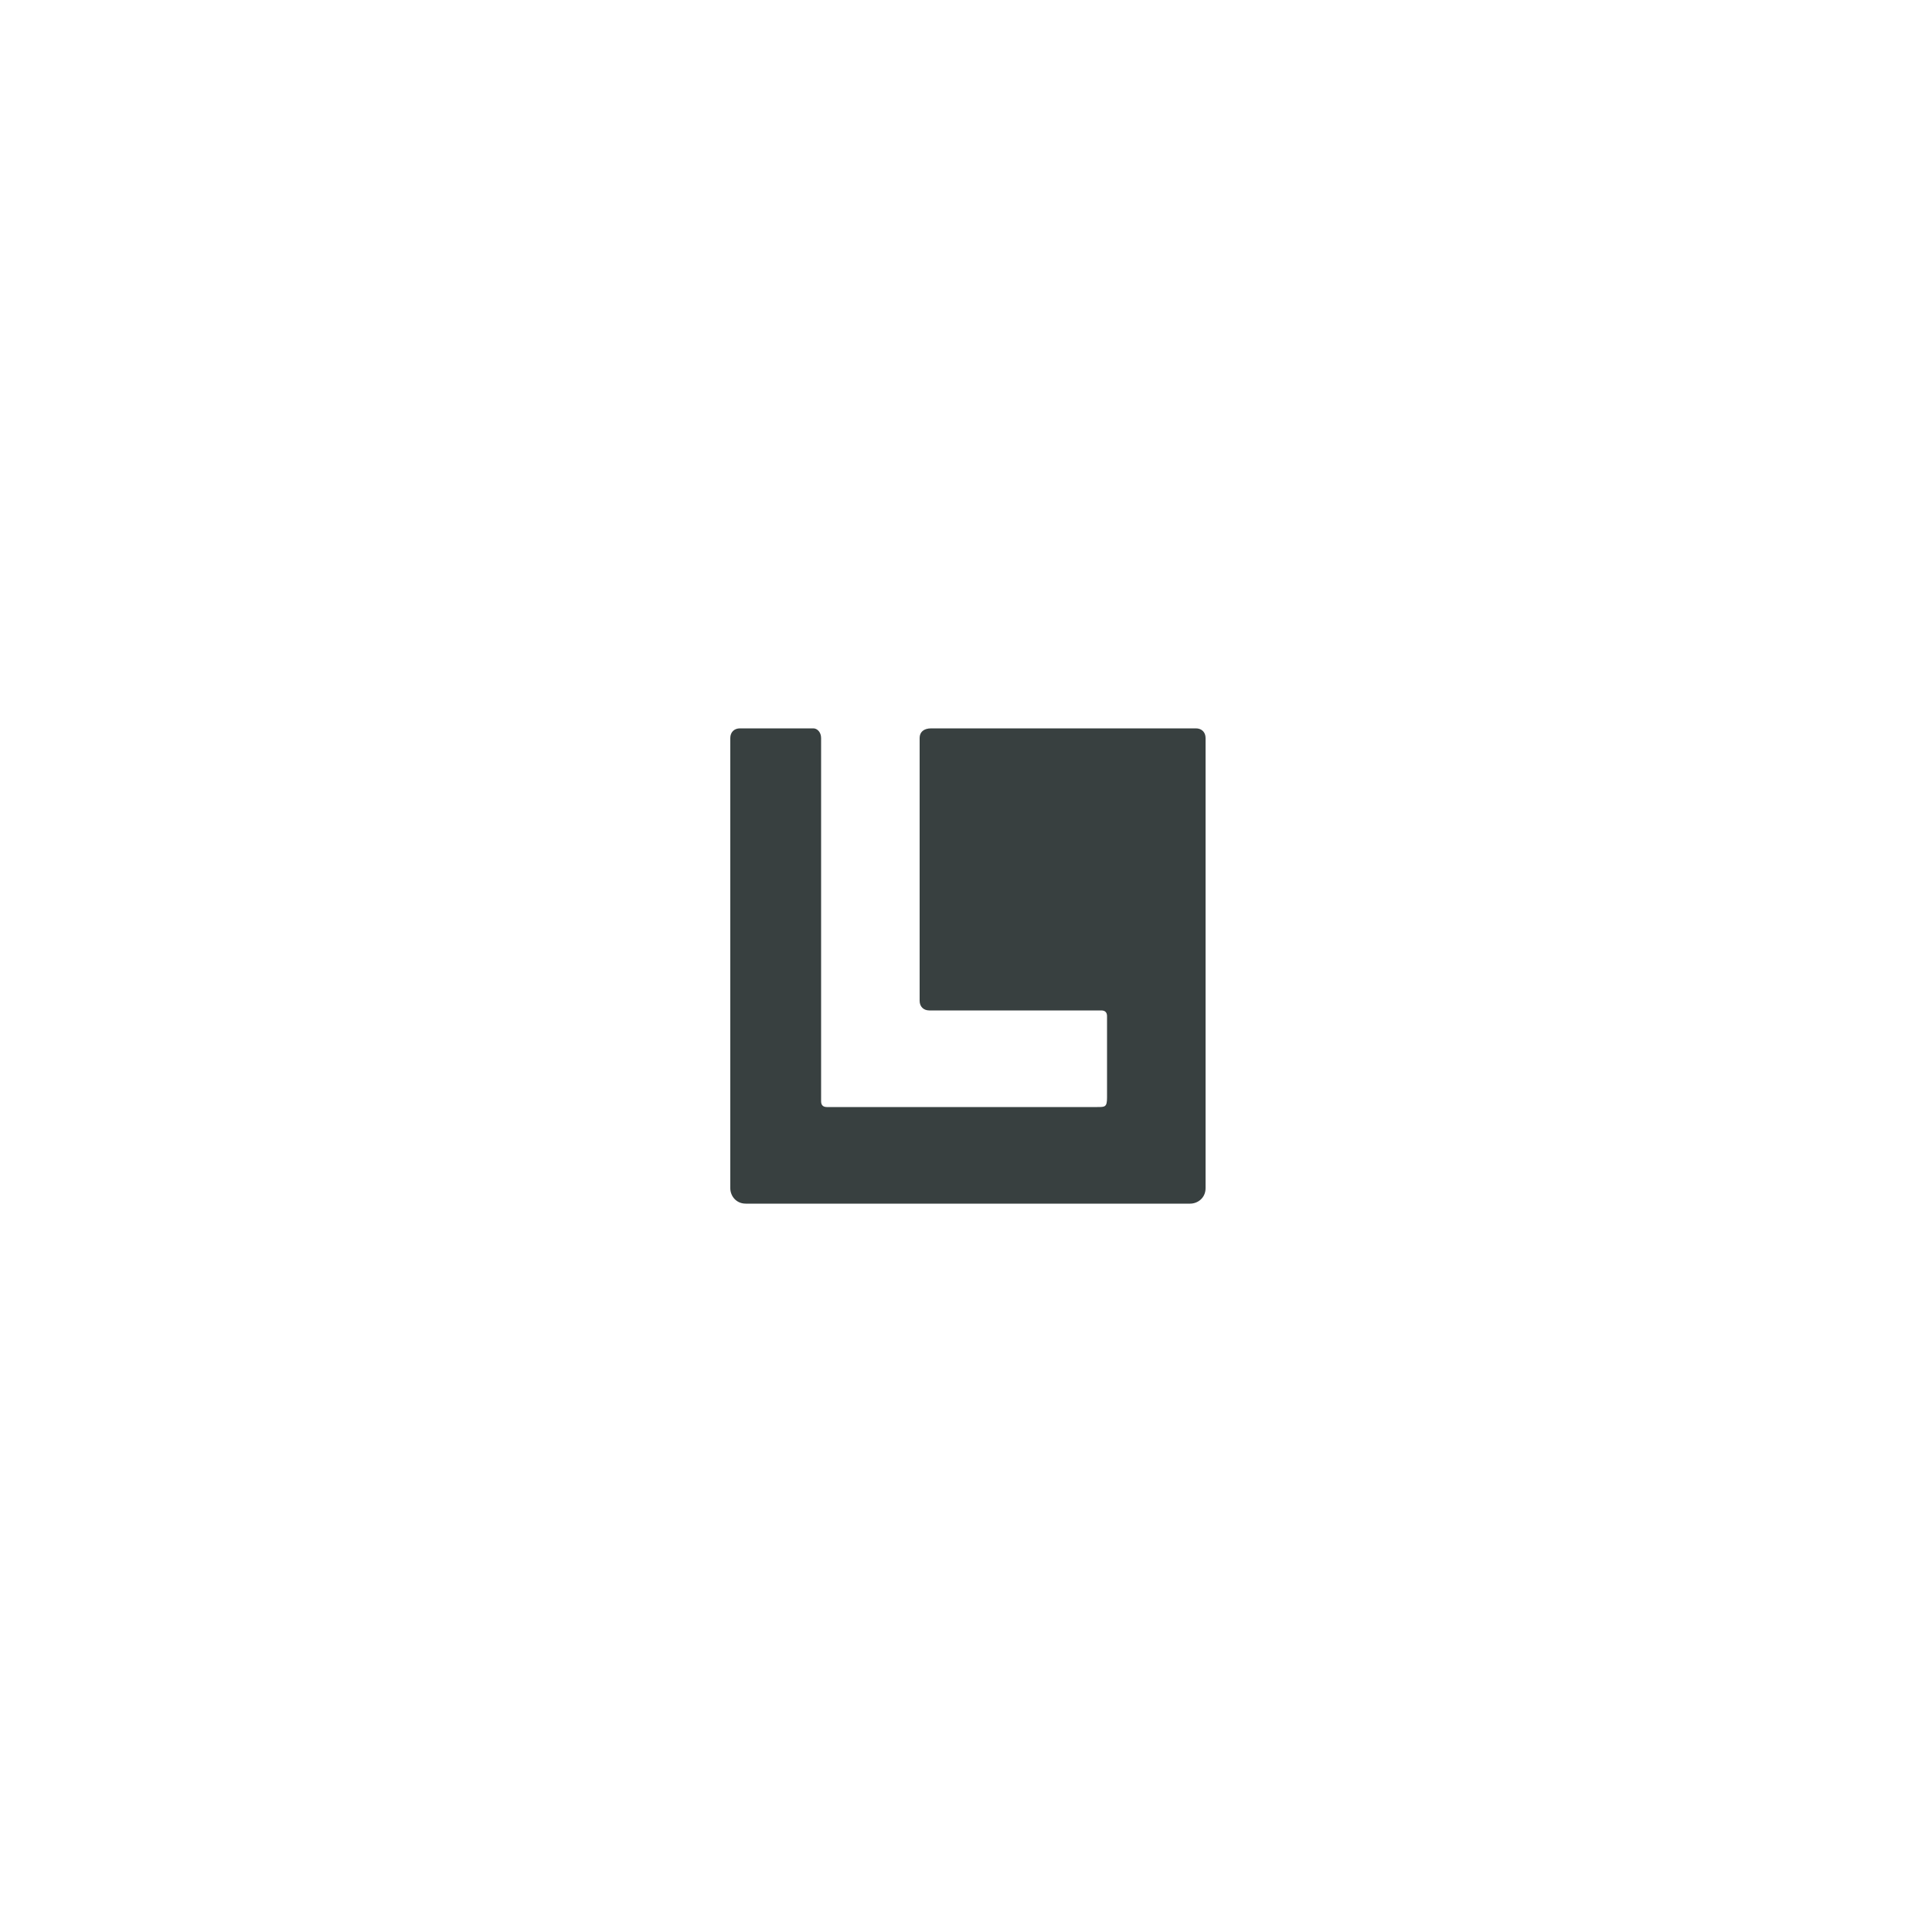 <?xml version="1.0" encoding="utf-8"?>
<!-- Generator: Adobe Illustrator 26.0.2, SVG Export Plug-In . SVG Version: 6.00 Build 0)  -->
<svg version="1.1" id="Layer_1" xmlns="http://www.w3.org/2000/svg" xmlns:xlink="http://www.w3.org/1999/xlink" x="0px" y="0px"
	 viewBox="0 0 100 100" style="enable-background:new 0 0 100 100;" xml:space="preserve">
<style type="text/css">
	.st0{fill-rule:evenodd;clip-rule:evenodd;fill:#384040;}
</style>
<path id="Logo" class="st0" d="M47.6,38.2v13.6c0,0.3,0.2,0.5,0.5,0.5l0,0h8.9c0.2,0,0.3,0.1,0.3,0.3l0,0v4.2c0,0.5-0.1,0.5-0.5,0.5
	h-14c-0.2,0-0.3-0.1-0.3-0.3V38.2c0-0.3-0.2-0.5-0.4-0.5h-3.8c-0.3,0-0.5,0.2-0.5,0.5v23.3c0,0.4,0.3,0.8,0.8,0.8h23
	c0.4,0,0.8-0.3,0.8-0.8l0,0V38.2c0-0.3-0.2-0.5-0.5-0.5H48.2C47.8,37.7,47.6,37.9,47.6,38.2z"/>
</svg>
